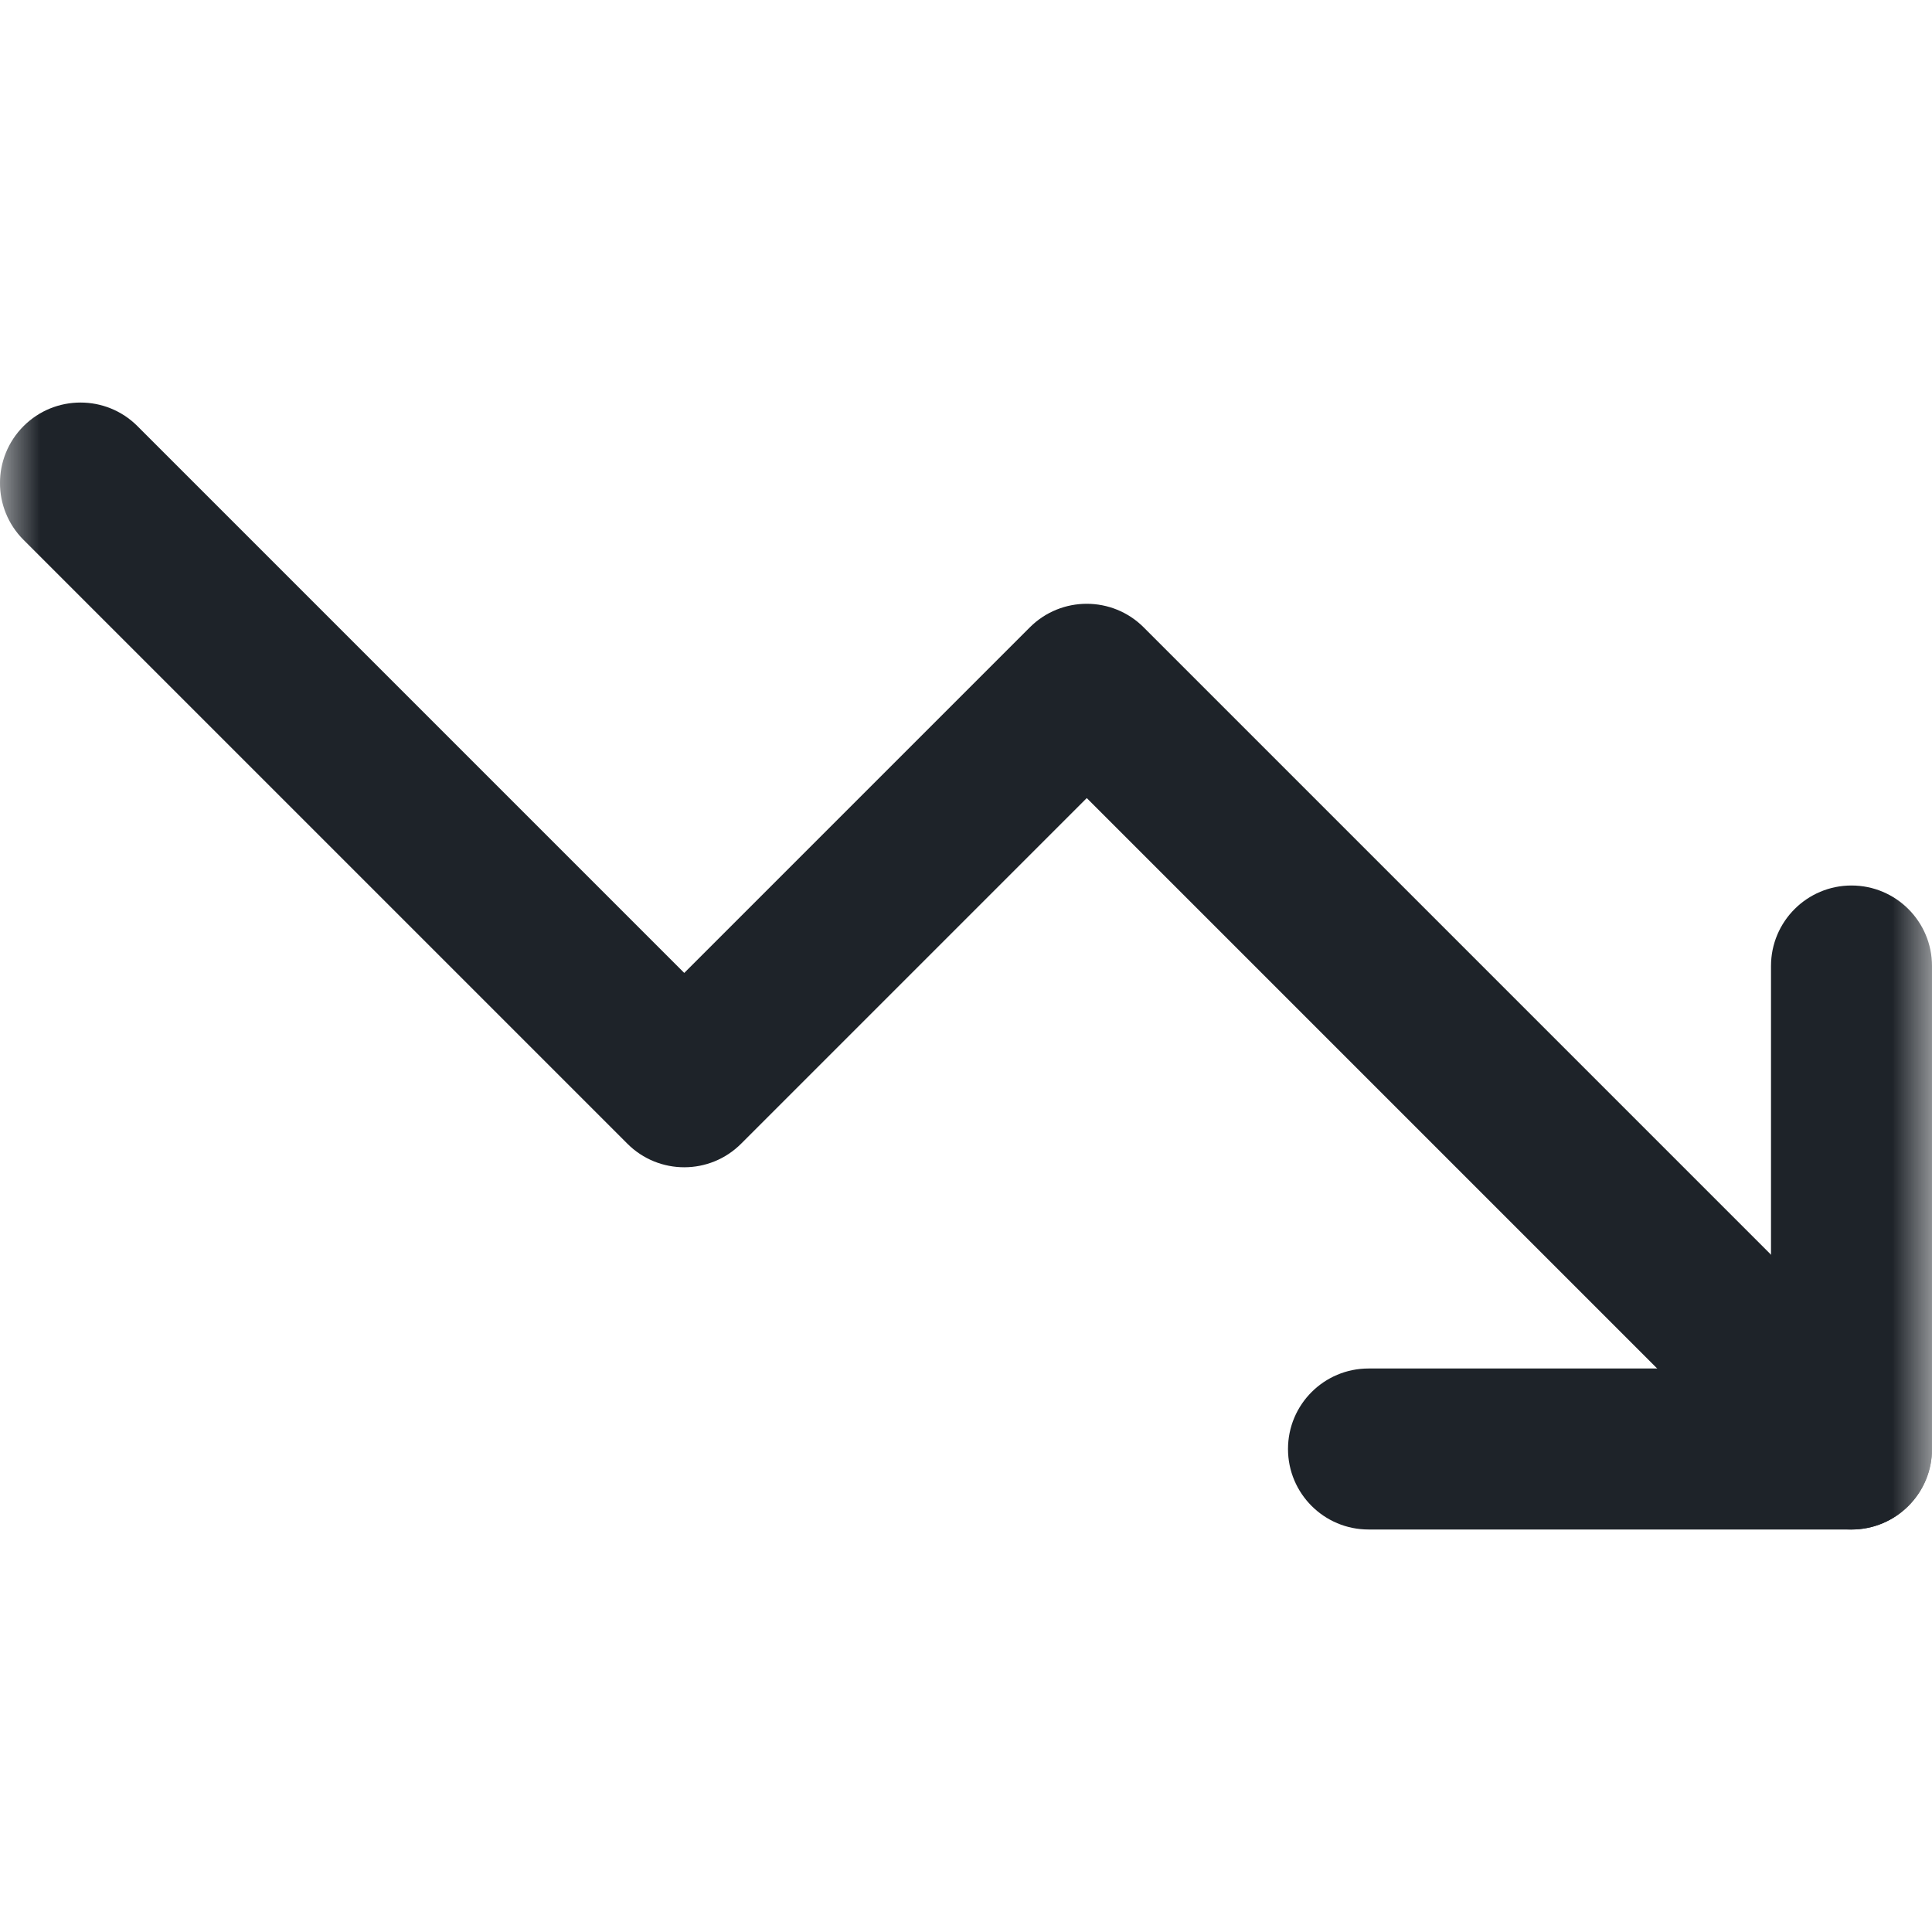 <svg width="24" height="24" viewBox="0 0 24 24" fill="none" xmlns="http://www.w3.org/2000/svg">
<g id="Downarrow">
<mask id="mask0_92_243" style="mask-type:luminance" maskUnits="userSpaceOnUse" x="0" y="0" width="24" height="24">
<g id="clip0_246_1849">
<path id="Vector" d="M0 24H24V0H0V24Z" fill="white"/>
</g>
</mask>
<g mask="url(#mask0_92_243)">
<g id="Group">
<path id="Vector_2" fill-rule="evenodd" clip-rule="evenodd" d="M23.707 18.707C24.098 18.317 24.098 17.683 23.707 17.293L14.207 7.793C13.817 7.403 13.183 7.403 12.793 7.793L8.5 12.086L1.707 5.293C1.317 4.903 0.683 4.903 0.293 5.293C-0.098 5.684 -0.098 6.317 0.293 6.707L7.793 14.207C8.183 14.598 8.817 14.598 9.207 14.207L13.5 9.914L22.293 18.707C22.683 19.098 23.317 19.098 23.707 18.707Z" fill="#1E2329"/>
<path id="Vector_3" fill-rule="evenodd" clip-rule="evenodd" d="M16 18C16 18.552 16.448 19 17 19H23C23.552 19 24 18.552 24 18V12C24 11.448 23.552 11 23 11C22.448 11 22 11.448 22 12V17H17C16.448 17 16 17.448 16 18Z" fill="#1E2329"/>
</g>
</g>
</g>
</svg>
